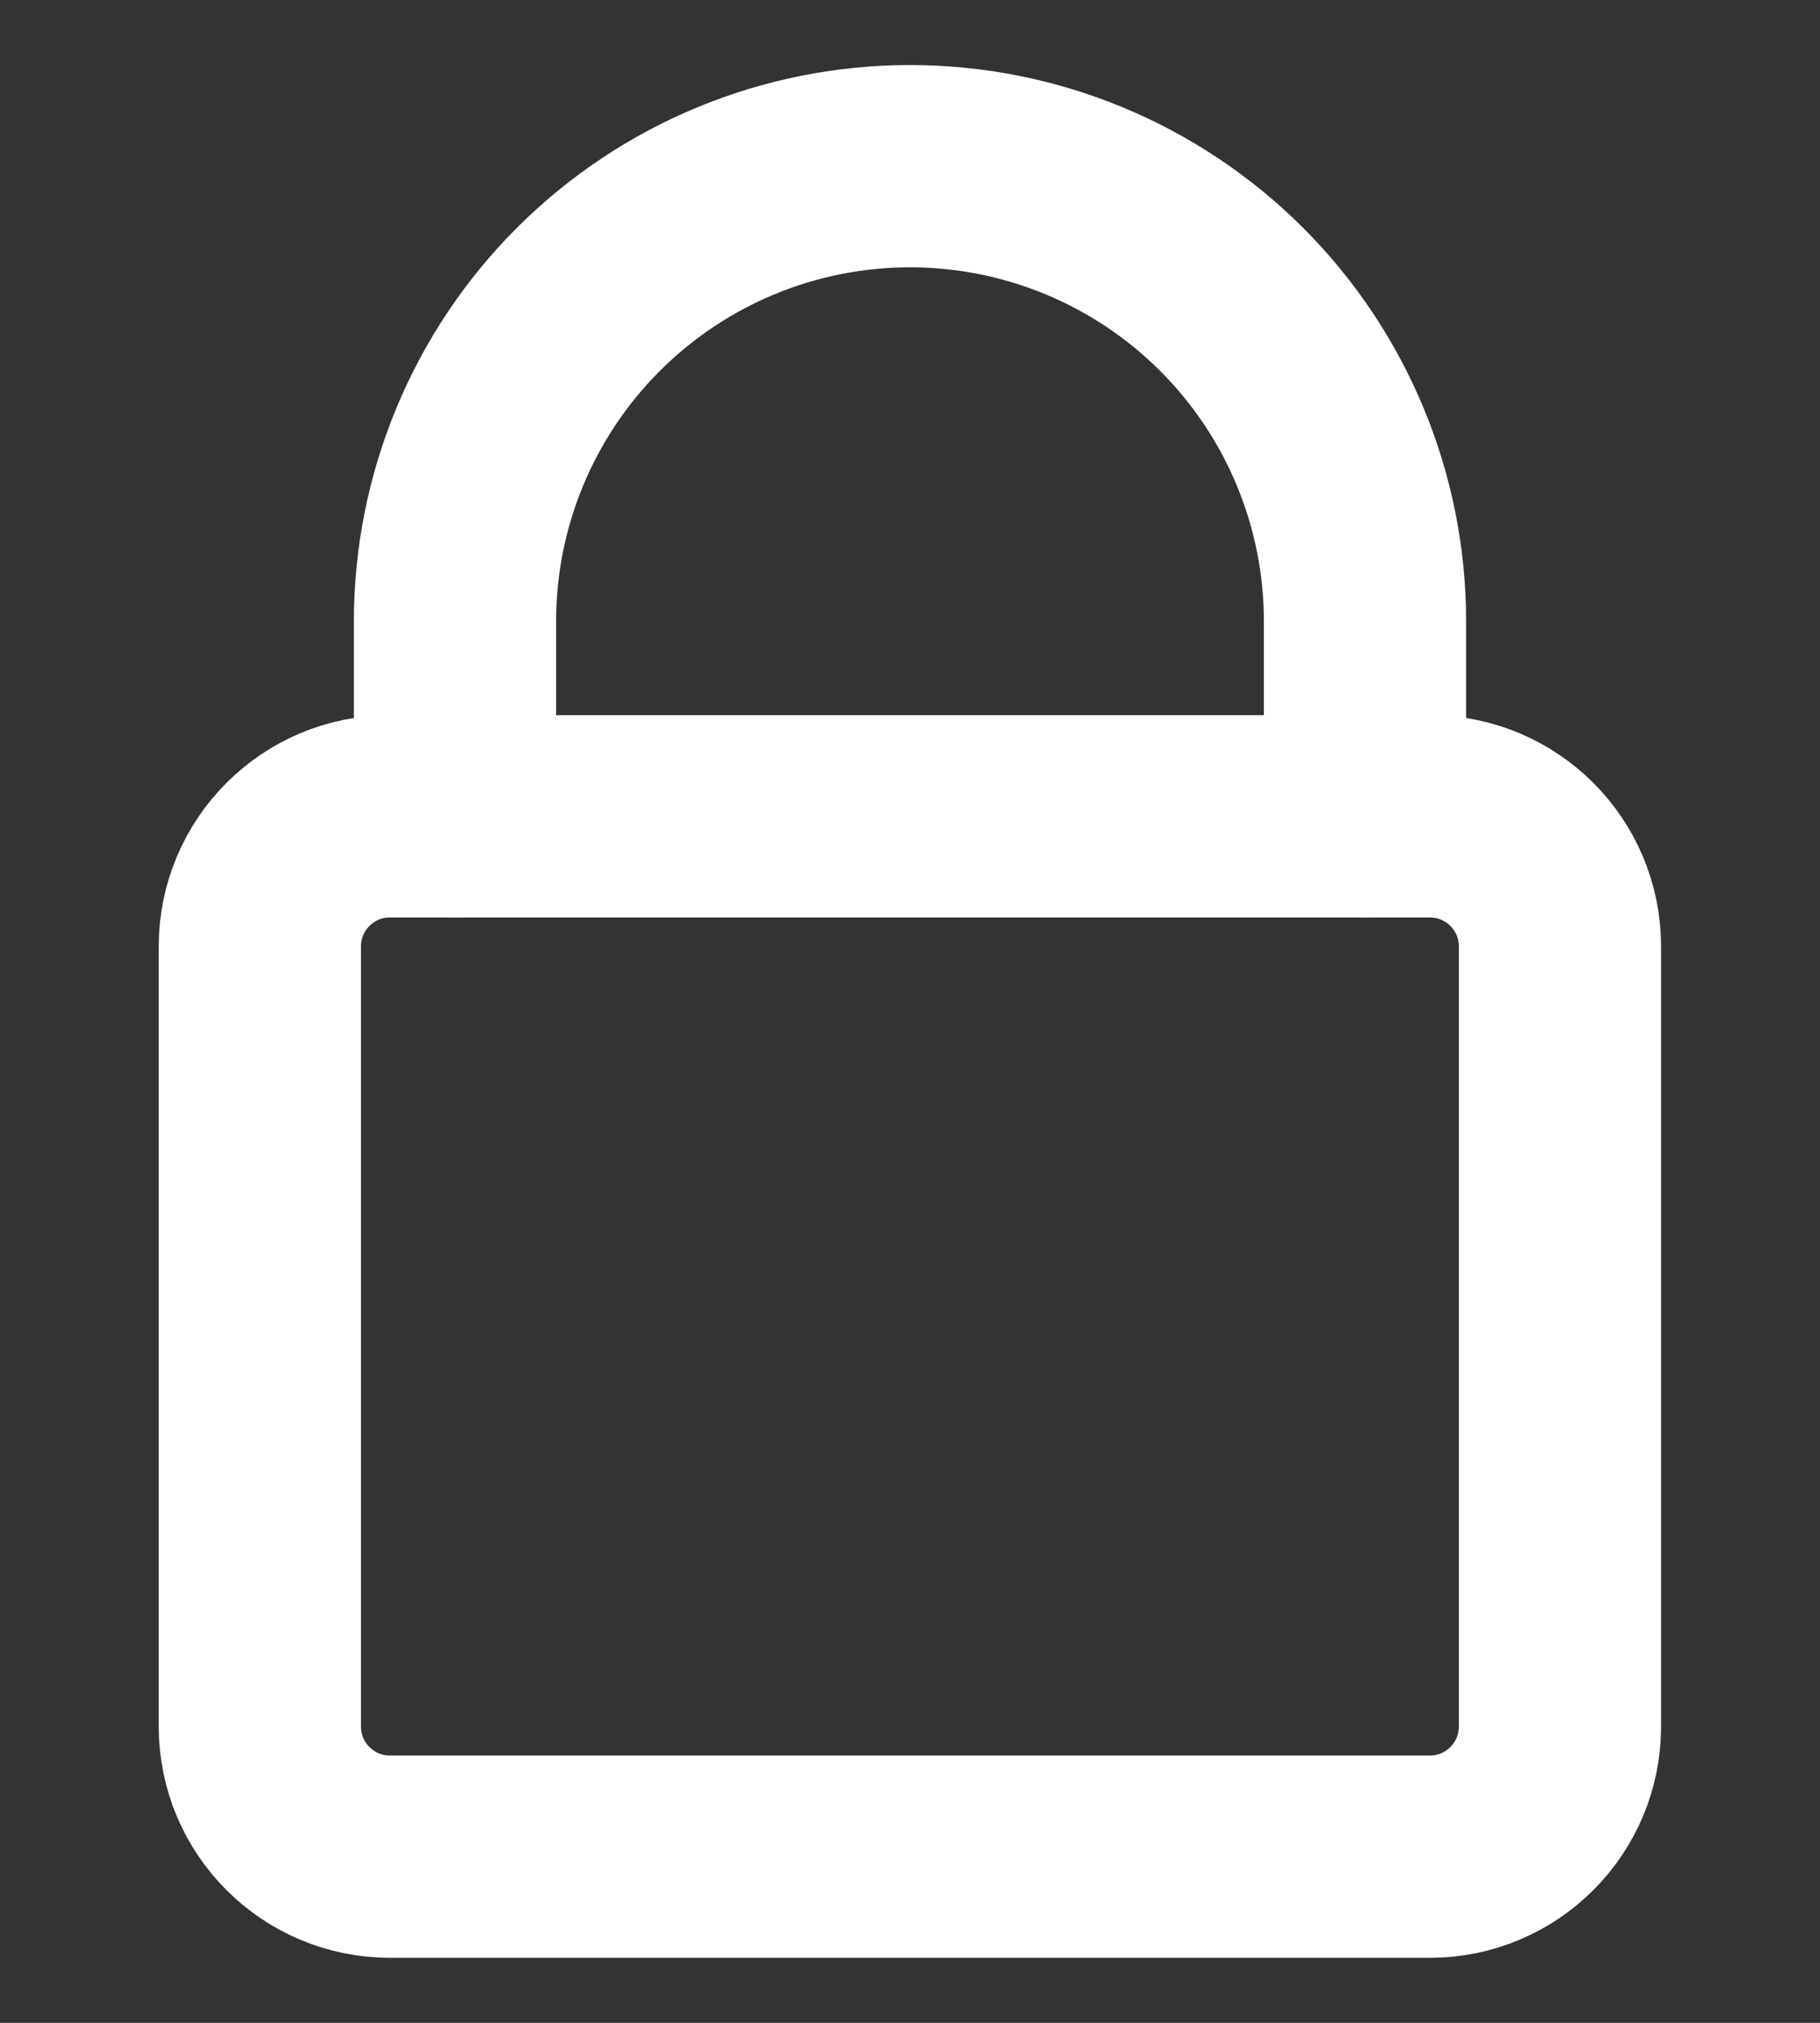 <?xml version="1.0" encoding="UTF-8"?> <svg xmlns="http://www.w3.org/2000/svg" width="18" height="20" viewBox="0 0 18 20" fill="none"><rect x="0" y="0" width="18" height="20" fill="#333333" stroke="none"/> <path d="M14.142 8.071H3.856C3.146 8.071 2.57 8.647 2.57 9.357V17.071C2.57 17.781 3.146 18.357 3.856 18.357H14.142C14.852 18.357 15.428 17.781 15.428 17.071V9.357C15.428 8.647 14.852 8.071 14.142 8.071Z" stroke="white" stroke-width="2" stroke-linecap="round" stroke-linejoin="round"></path> <path d="M13.5 8.072V6.143C13.5 4.95 13.026 3.805 12.182 2.961C11.338 2.117 10.194 1.643 9 1.643C7.807 1.643 6.662 2.117 5.818 2.961C4.974 3.805 4.5 4.95 4.5 6.143V8.072" stroke="white" stroke-width="2" stroke-linecap="round" stroke-linejoin="round"></path> </svg> 